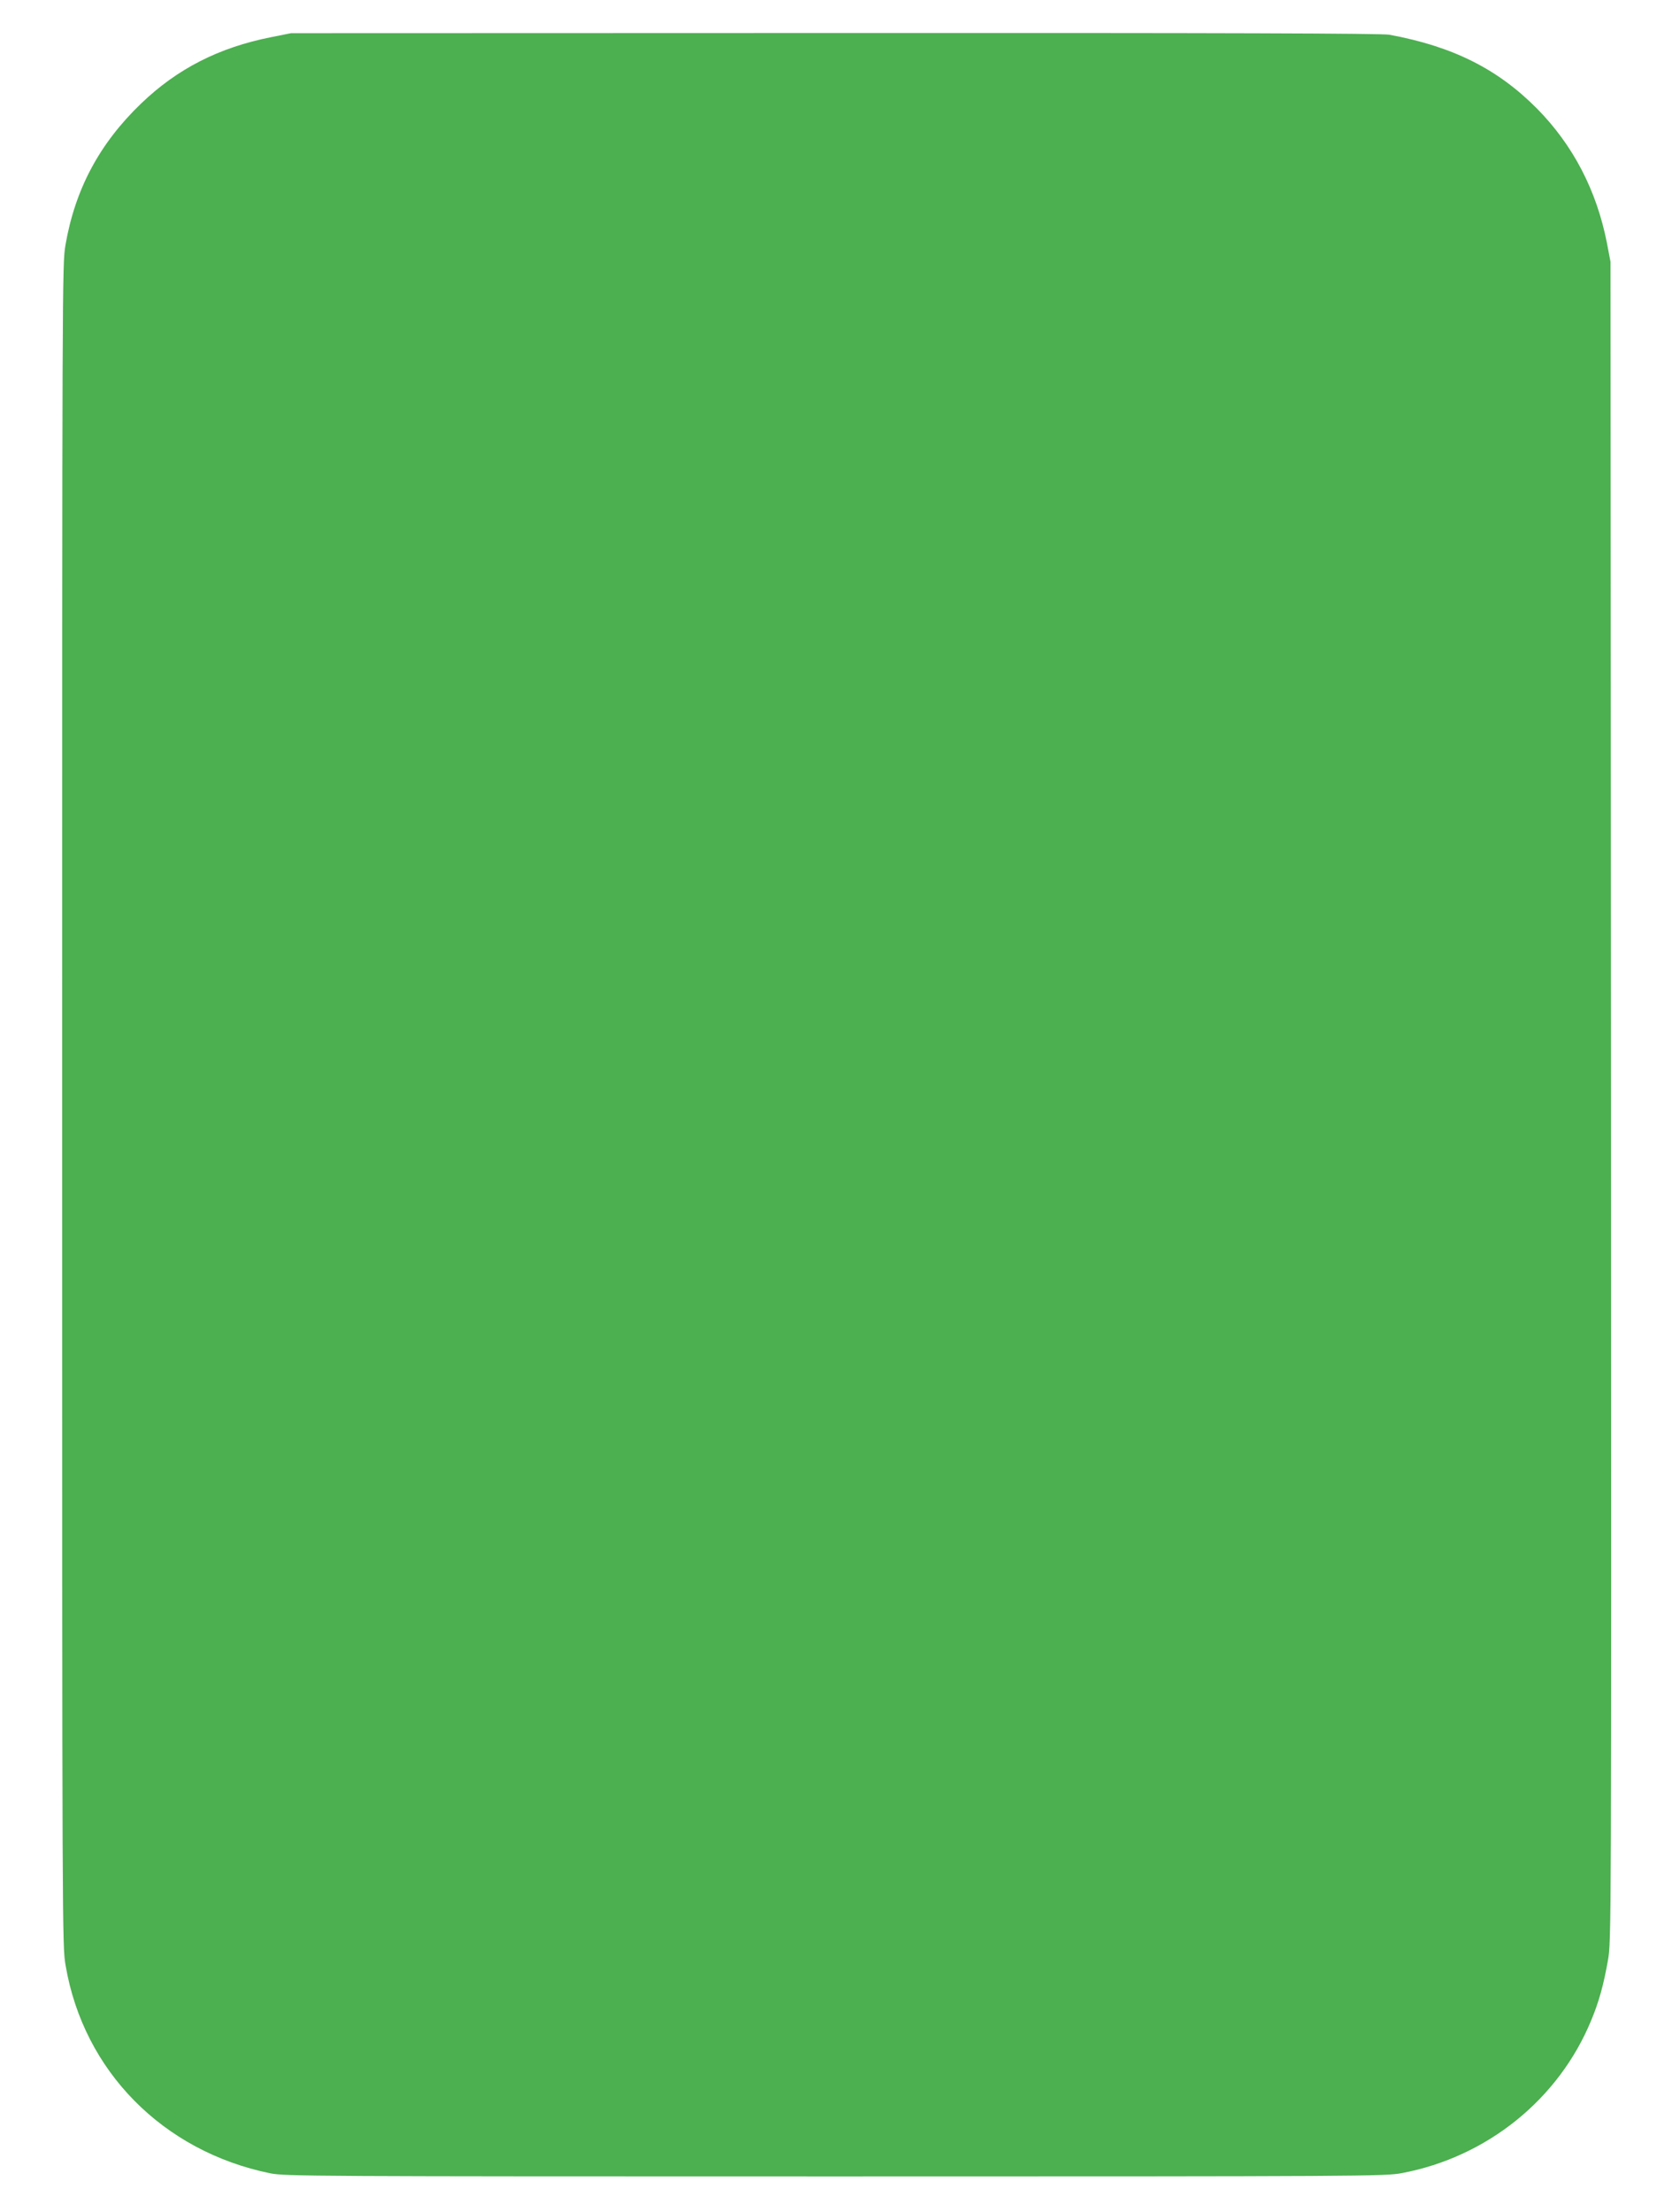 <?xml version="1.0" standalone="no"?>
<!DOCTYPE svg PUBLIC "-//W3C//DTD SVG 20010904//EN"
 "http://www.w3.org/TR/2001/REC-SVG-20010904/DTD/svg10.dtd">
<svg version="1.0" xmlns="http://www.w3.org/2000/svg"
 width="968pt" height="1280pt" viewBox="0 0 968 1280"
 preserveAspectRatio="xMidYMid meet">
<g transform="translate(0,1280) scale(0.1,-0.1)"
fill="#4caf50" stroke="none">
<path d="M1570 12585 c-303 -60 -544 -183 -754 -385 -241 -232 -381 -495 -437
-818 -19 -112 -19 -207 -19 -4977 0 -4824 0 -4864 20 -4980 104 -610 563
-1075 1185 -1202 86 -17 233 -18 3270 -18 3067 0 3184 1 3280 19 495 93 910
428 1098 886 44 106 71 203 96 345 20 109 20 170 18 4970 l-3 4860 -21 110
c-60 304 -196 565 -404 776 -228 230 -487 360 -855 428 -44 8 -926 11 -3210
10 l-3149 -1 -115 -23z"/>
</g>
</svg>
